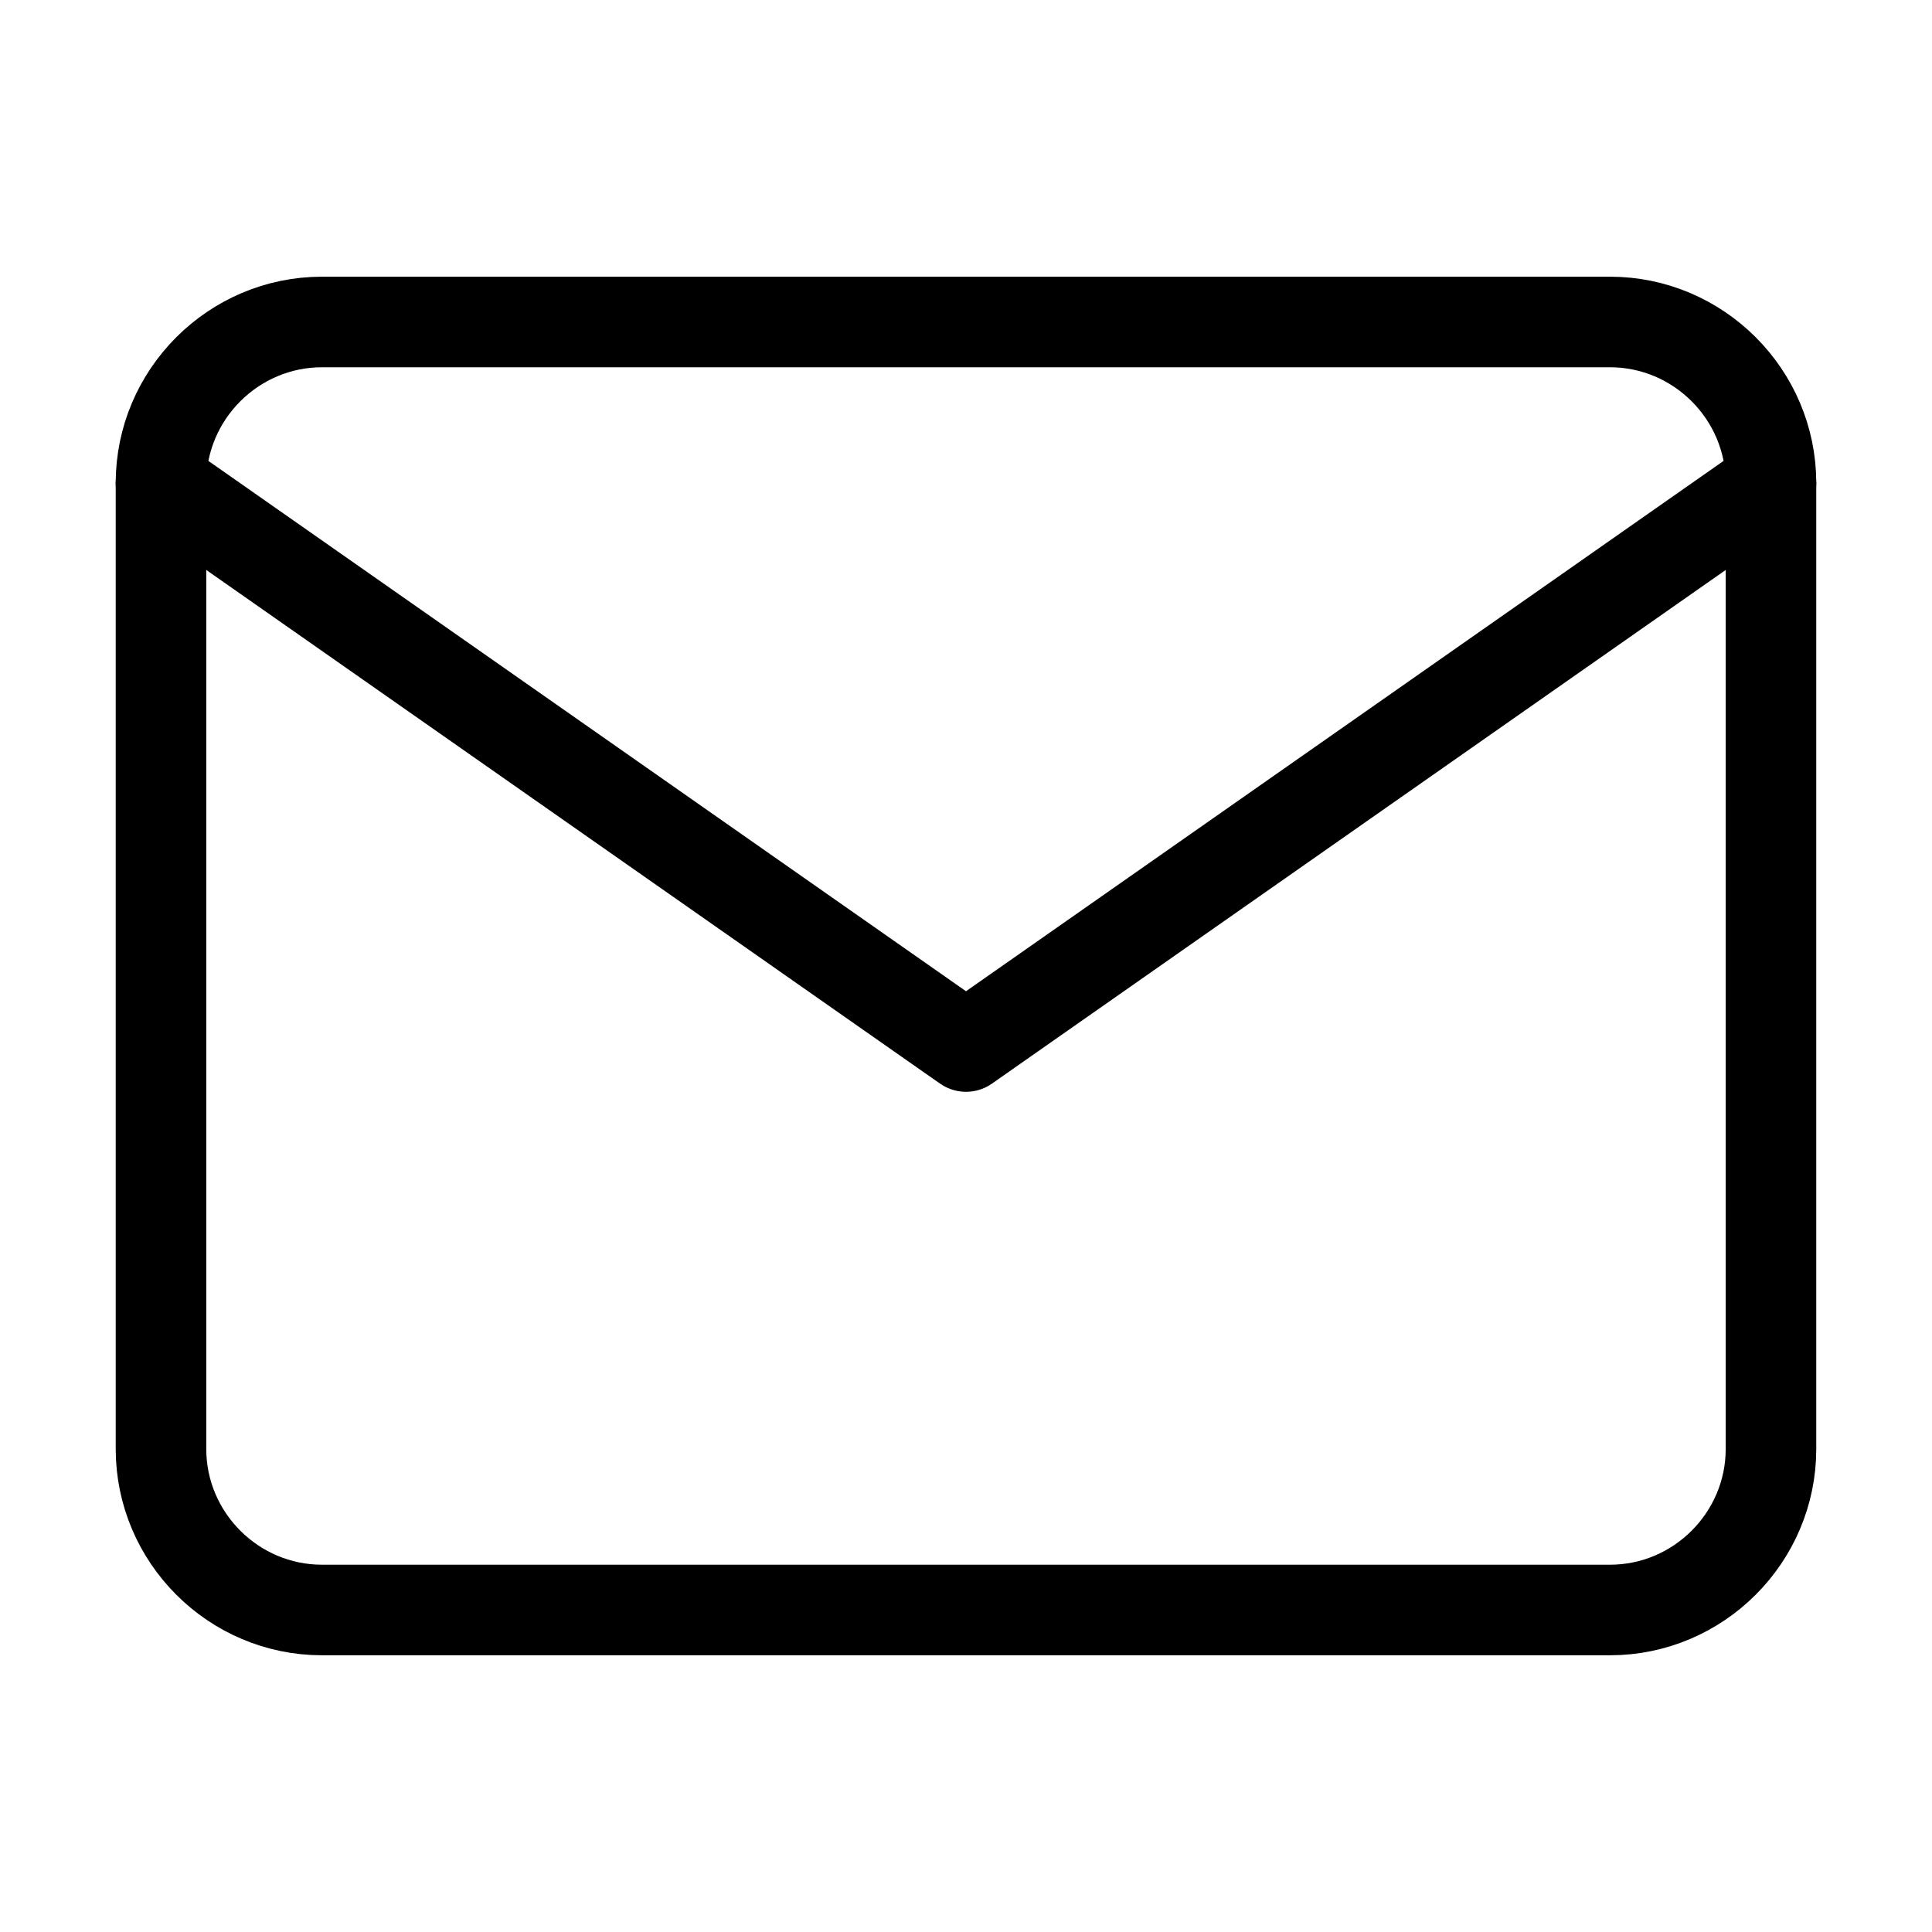 <svg width="64" height="64" viewBox="0 0 64 64" fill="none" xmlns="http://www.w3.org/2000/svg">
<path d="M10.666 10.666H53.333C56.266 10.666 58.666 13.066 58.666 15.999V47.999C58.666 50.933 56.266 53.333 53.333 53.333H10.666C7.733 53.333 5.333 50.933 5.333 47.999V15.999C5.333 13.066 7.733 10.666 10.666 10.666Z" stroke="black" stroke-width="3" stroke-linecap="round" stroke-linejoin="round"/>
<path d="M58.666 16L32 34.667L5.333 16" stroke="black" stroke-width="3" stroke-linecap="round" stroke-linejoin="round"/>
</svg>
